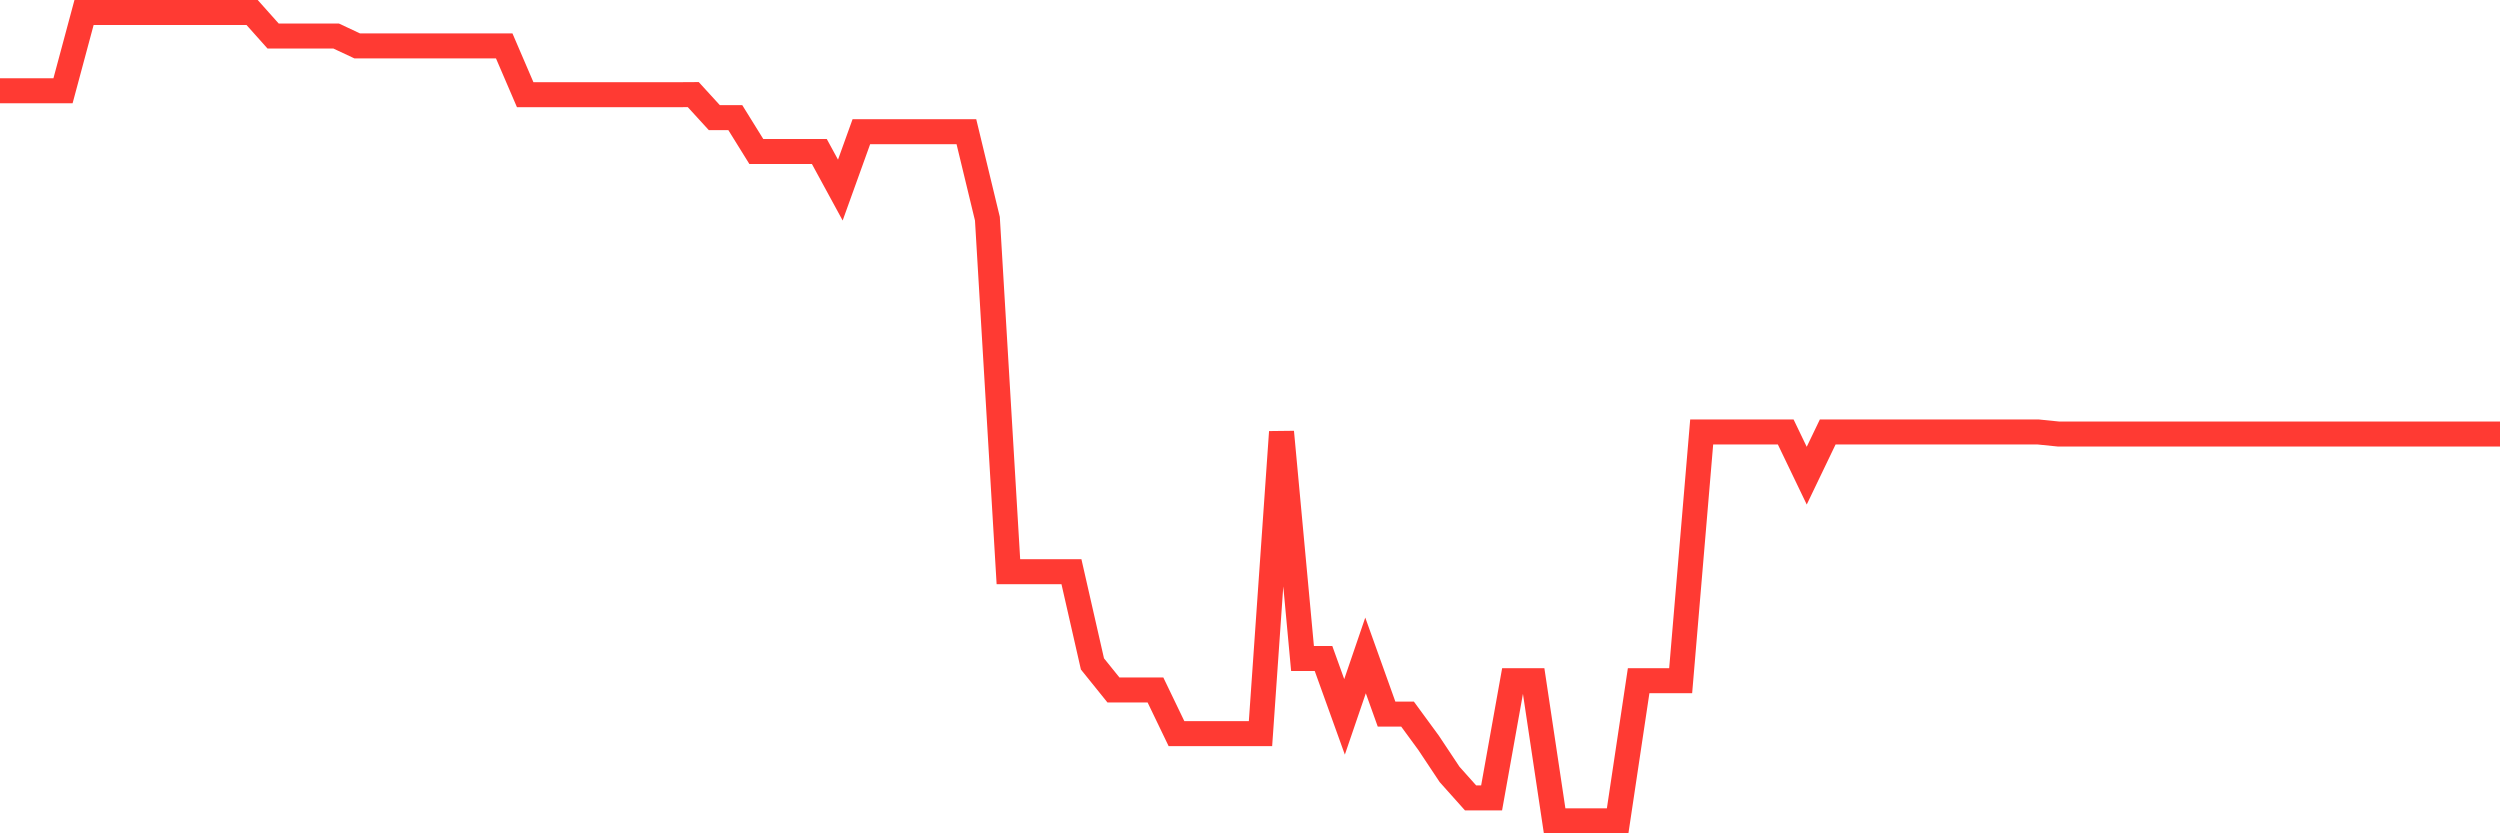<svg
  xmlns="http://www.w3.org/2000/svg"
  xmlns:xlink="http://www.w3.org/1999/xlink"
  width="120"
  height="40"
  viewBox="0 0 120 40"
  preserveAspectRatio="none"
>
  <polyline
    points="0,4.356 1.008,4.356 2.017,4.356 3.025,4.356 4.034,0.6 5.042,0.6 6.05,0.6 7.059,0.6 8.067,0.6 9.076,0.6 10.084,0.6 11.092,0.6 12.101,0.6 13.109,1.729 14.118,1.729 15.126,1.729 16.134,1.729 17.143,2.202 18.151,2.202 19.16,2.202 20.168,2.202 21.176,2.202 22.185,2.202 23.193,2.202 24.202,2.202 25.21,4.547 26.218,4.547 27.227,4.547 28.235,4.547 29.244,4.547 30.252,4.547 31.261,4.547 32.269,4.547 33.277,4.541 34.286,5.645 35.294,5.645 36.303,7.271 37.311,7.271 38.319,7.271 39.328,7.271 40.336,9.124 41.345,6.322 42.353,6.322 43.361,6.322 44.37,6.322 45.378,6.322 46.387,6.322 47.395,10.497 48.403,27.44 49.412,27.44 50.42,27.44 51.429,27.44 52.437,31.867 53.445,33.118 54.454,33.118 55.462,33.118 56.471,35.214 57.479,35.214 58.487,35.214 59.496,35.214 60.504,35.214 61.513,20.733 62.521,31.608 63.529,31.608 64.538,34.41 65.546,31.461 66.555,34.278 67.563,34.278 68.571,35.654 69.58,37.172 70.588,38.3 71.597,38.3 72.605,32.672 73.613,32.672 74.622,39.4 75.63,39.4 76.639,39.4 77.647,39.4 78.655,32.672 79.664,32.672 80.672,32.672 81.681,20.733 82.689,20.733 83.697,20.733 84.706,20.733 85.714,20.733 86.723,22.832 87.731,20.733 88.739,20.733 89.748,20.733 90.756,20.733 91.765,20.733 92.773,20.733 93.782,20.733 94.79,20.733 95.798,20.733 96.807,20.733 97.815,20.733 98.824,20.835 99.832,20.835 100.84,20.835 101.849,20.835 102.857,20.835 103.866,20.835 104.874,20.835 105.882,20.835 106.891,20.835 107.899,20.835 108.908,20.835 109.916,20.835 110.924,20.835 111.933,20.835 112.941,20.835 113.95,20.835 114.958,20.835 115.966,20.835 116.975,20.835 117.983,20.835 118.992,20.835 120,20.835"
    fill="none"
    stroke="#ff3a33"
    stroke-width="1.2"
  >
  </polyline>
</svg>